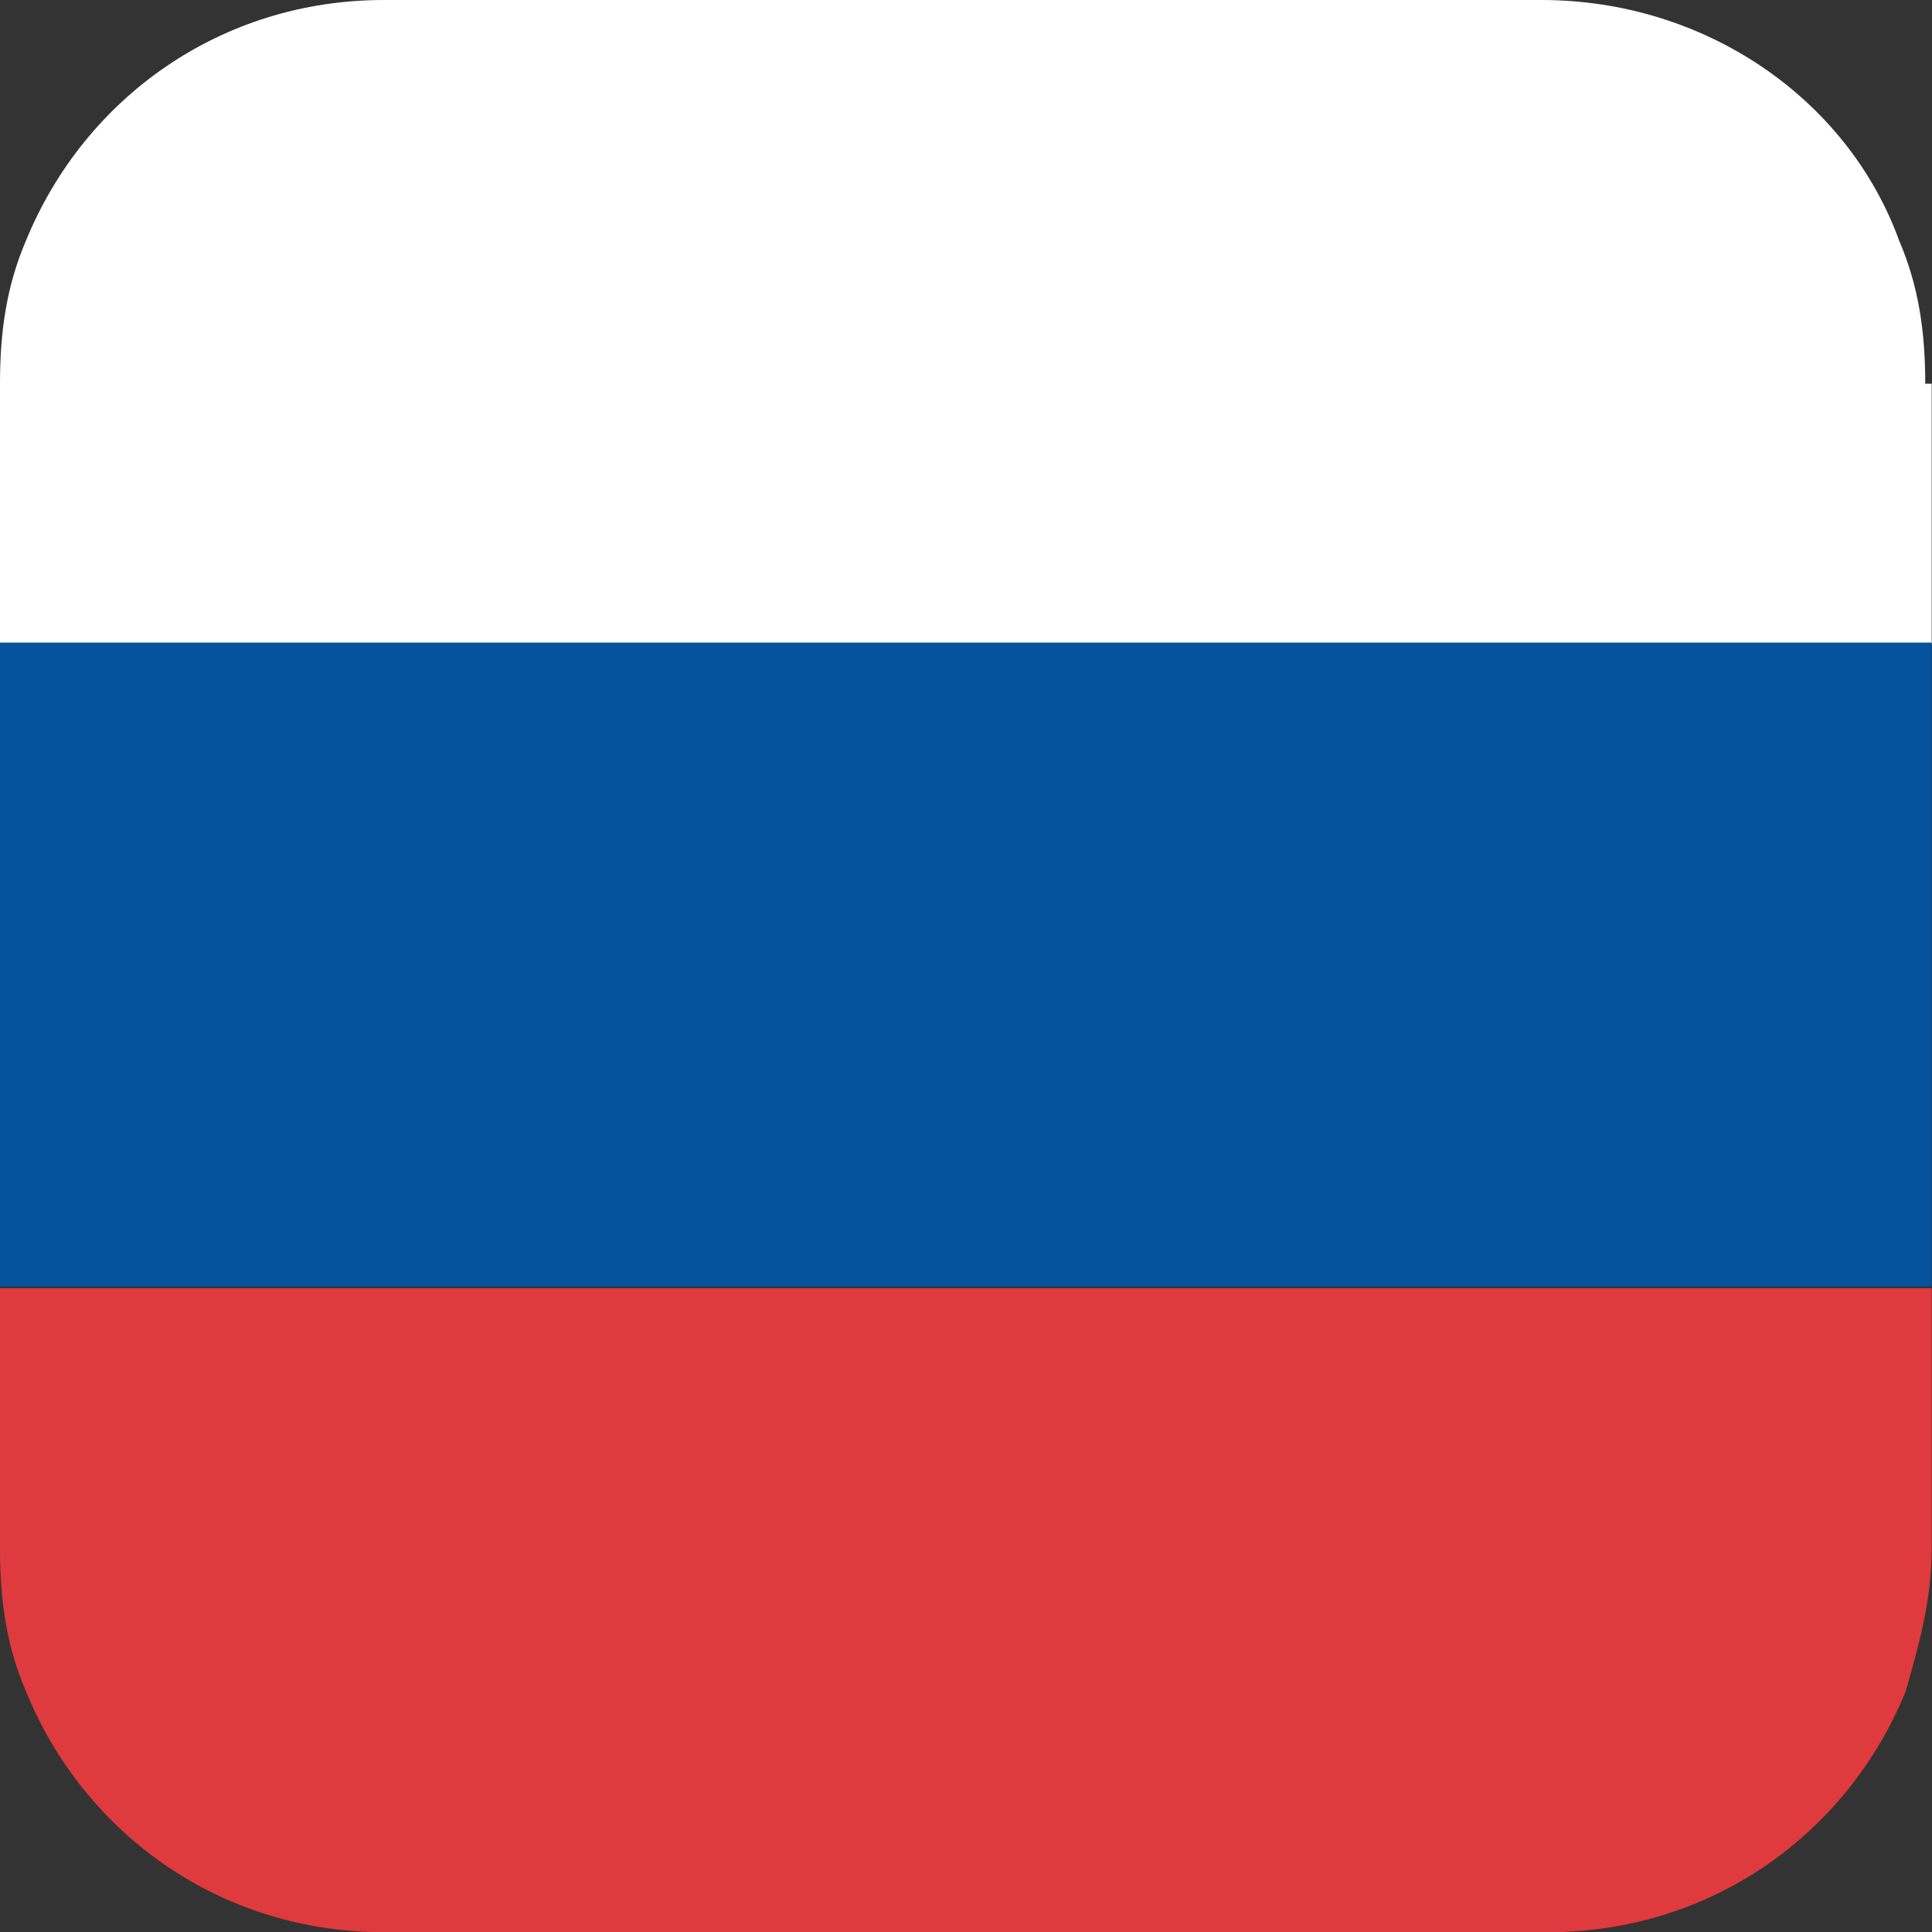 <svg width="20" height="20" viewBox="0 0 20 20" fill="none" xmlns="http://www.w3.org/2000/svg">
<rect x="0" y="0" width="20" height="20" fill="#333333" stroke="none"/>
<path d="M19.997 3.972V6.666H0V3.972C0 3.434 0.067 2.962 0.269 2.491C0.875 1.01 2.289 0 3.972 0H15.957C17.64 0 19.122 1.01 19.66 2.491C19.862 2.962 19.93 3.434 19.93 3.972H19.997Z" fill="white"/>
<path d="M19.997 13.336V16.029C19.997 16.568 19.862 17.039 19.727 17.51C19.122 18.992 17.708 20.002 16.024 20.002H3.972C2.289 20.002 0.875 18.992 0.269 17.51C0.067 17.039 0 16.568 0 16.029V13.336H19.997Z" fill="#DF3A3D"/>
<path d="M19.997 6.652H0V13.318H19.997V6.652Z" fill="#05539D"/>
</svg>
